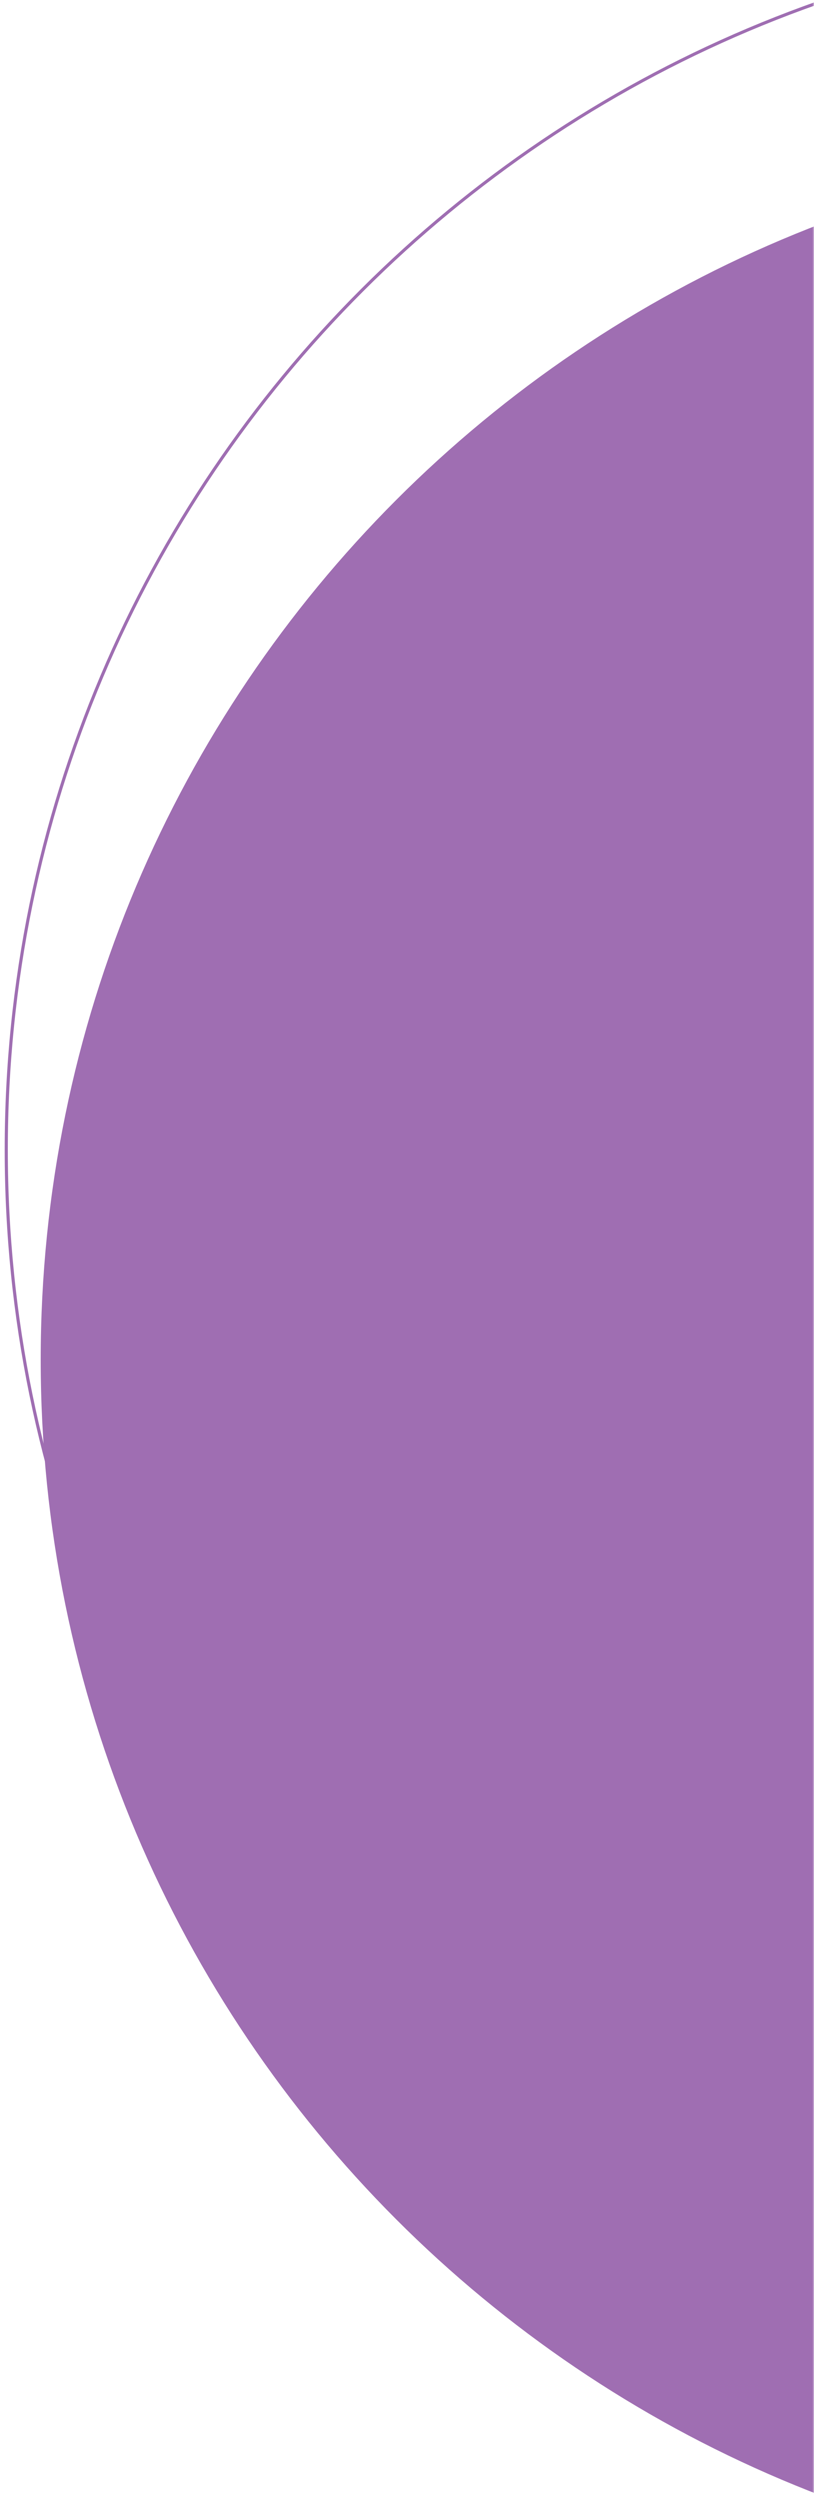 <svg width="260" height="798" viewBox="0 0 260 798" fill="none" xmlns="http://www.w3.org/2000/svg">
<mask id="mask0_1_804" style="mask-type:alpha" maskUnits="userSpaceOnUse" x="0" y="0" width="260" height="798">
<path d="M260 0H0V798H260V0Z" fill="white"/>
</mask>
<g mask="url(#mask0_1_804)">
<path d="M400.5 822C614.51 822 788 648.286 788 434C788 219.714 614.51 46 400.5 46C186.49 46 13 219.714 13 434C13 648.286 186.49 822 400.5 822Z" fill="#9F6EB2"/>
<path d="M390 755C604.286 755 778 581.286 778 367C778 152.714 604.286 -21 390 -21C175.714 -21 2 152.714 2 367C2 581.286 175.714 755 390 755Z" stroke="#9F6EB2"/>
</g>
</svg>
